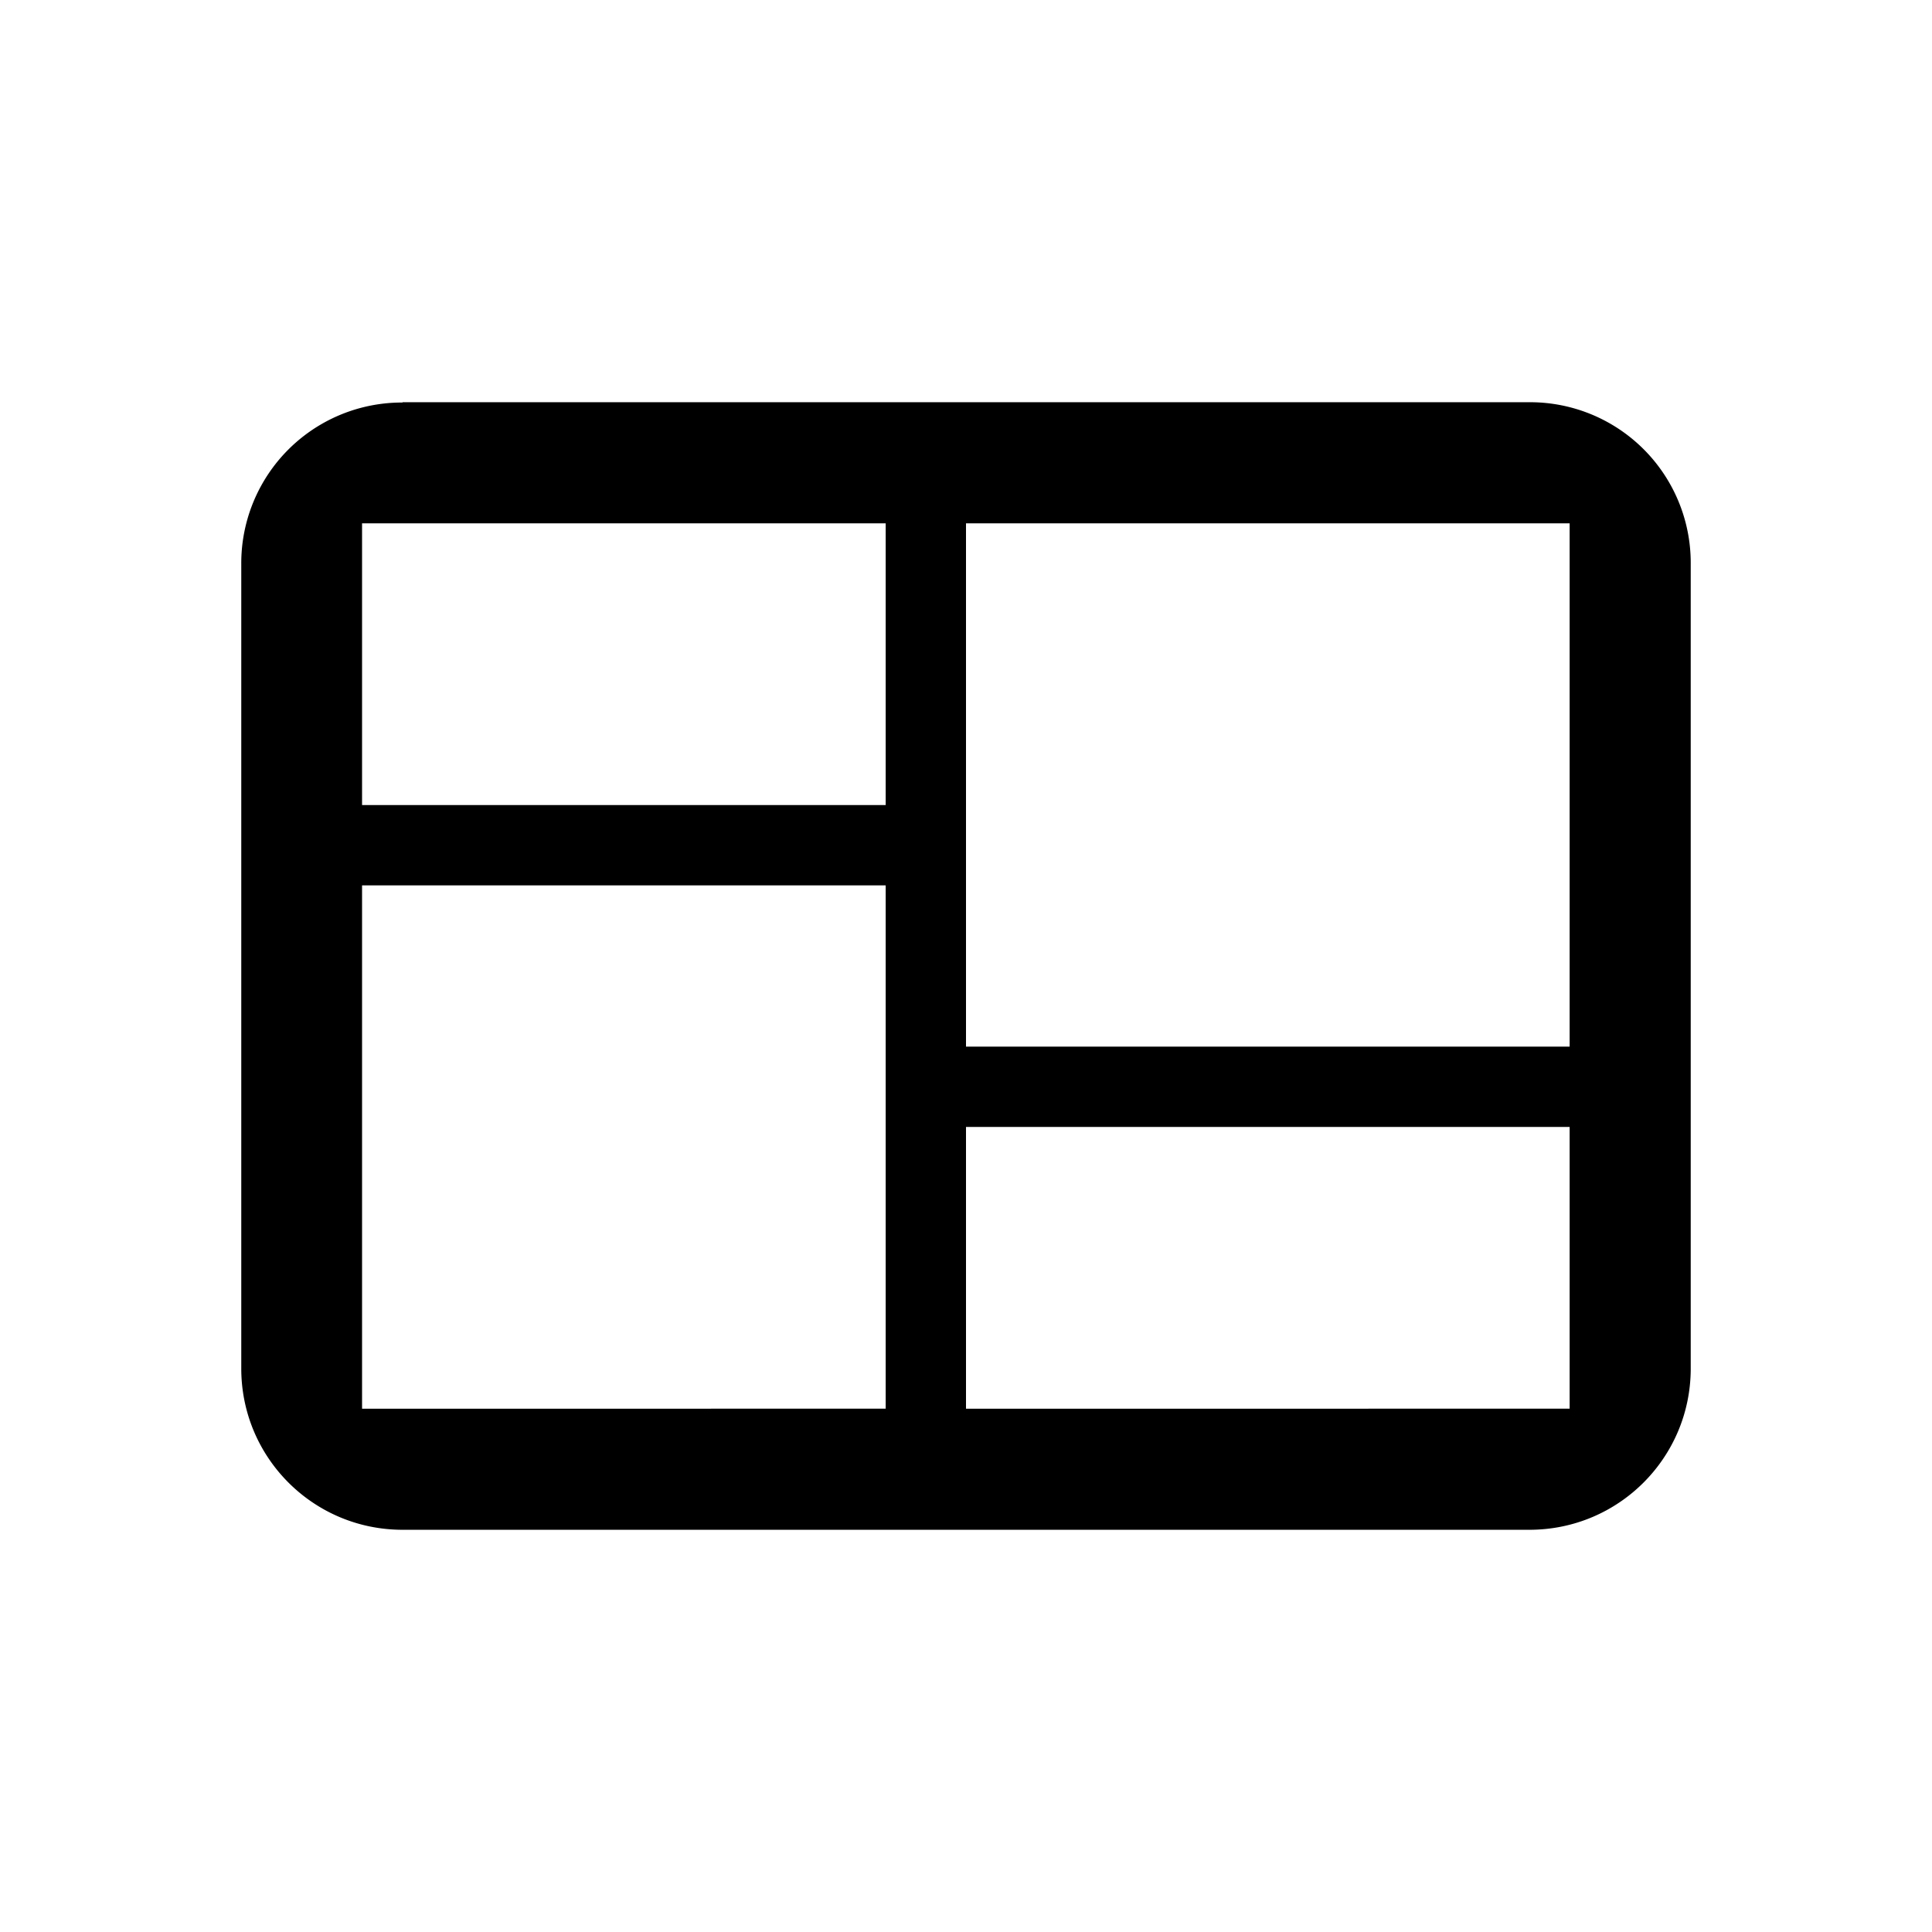 <svg xmlns="http://www.w3.org/2000/svg" width="24" height="24" viewBox="0 0 6.35 6.35"><path d="M1.323 1.323a.528.528 0 0 0-.53.53v2.645c0 .293.237.53.53.53h3.704c.293 0 .53-.237.53-.53V1.852a.528.528 0 0 0-.53-.53H1.323zm-.132.397h1.72v.926H1.19V1.72zm1.984 0h1.984v1.72H3.175V1.72zM1.191 2.91h1.72v1.72H1.19V2.91zm1.984.794h1.984v.926H3.175v-.926z" style="fill:#000;stroke:none;stroke-width:.265;stroke-linecap:square;stroke-miterlimit:10"/></svg>
